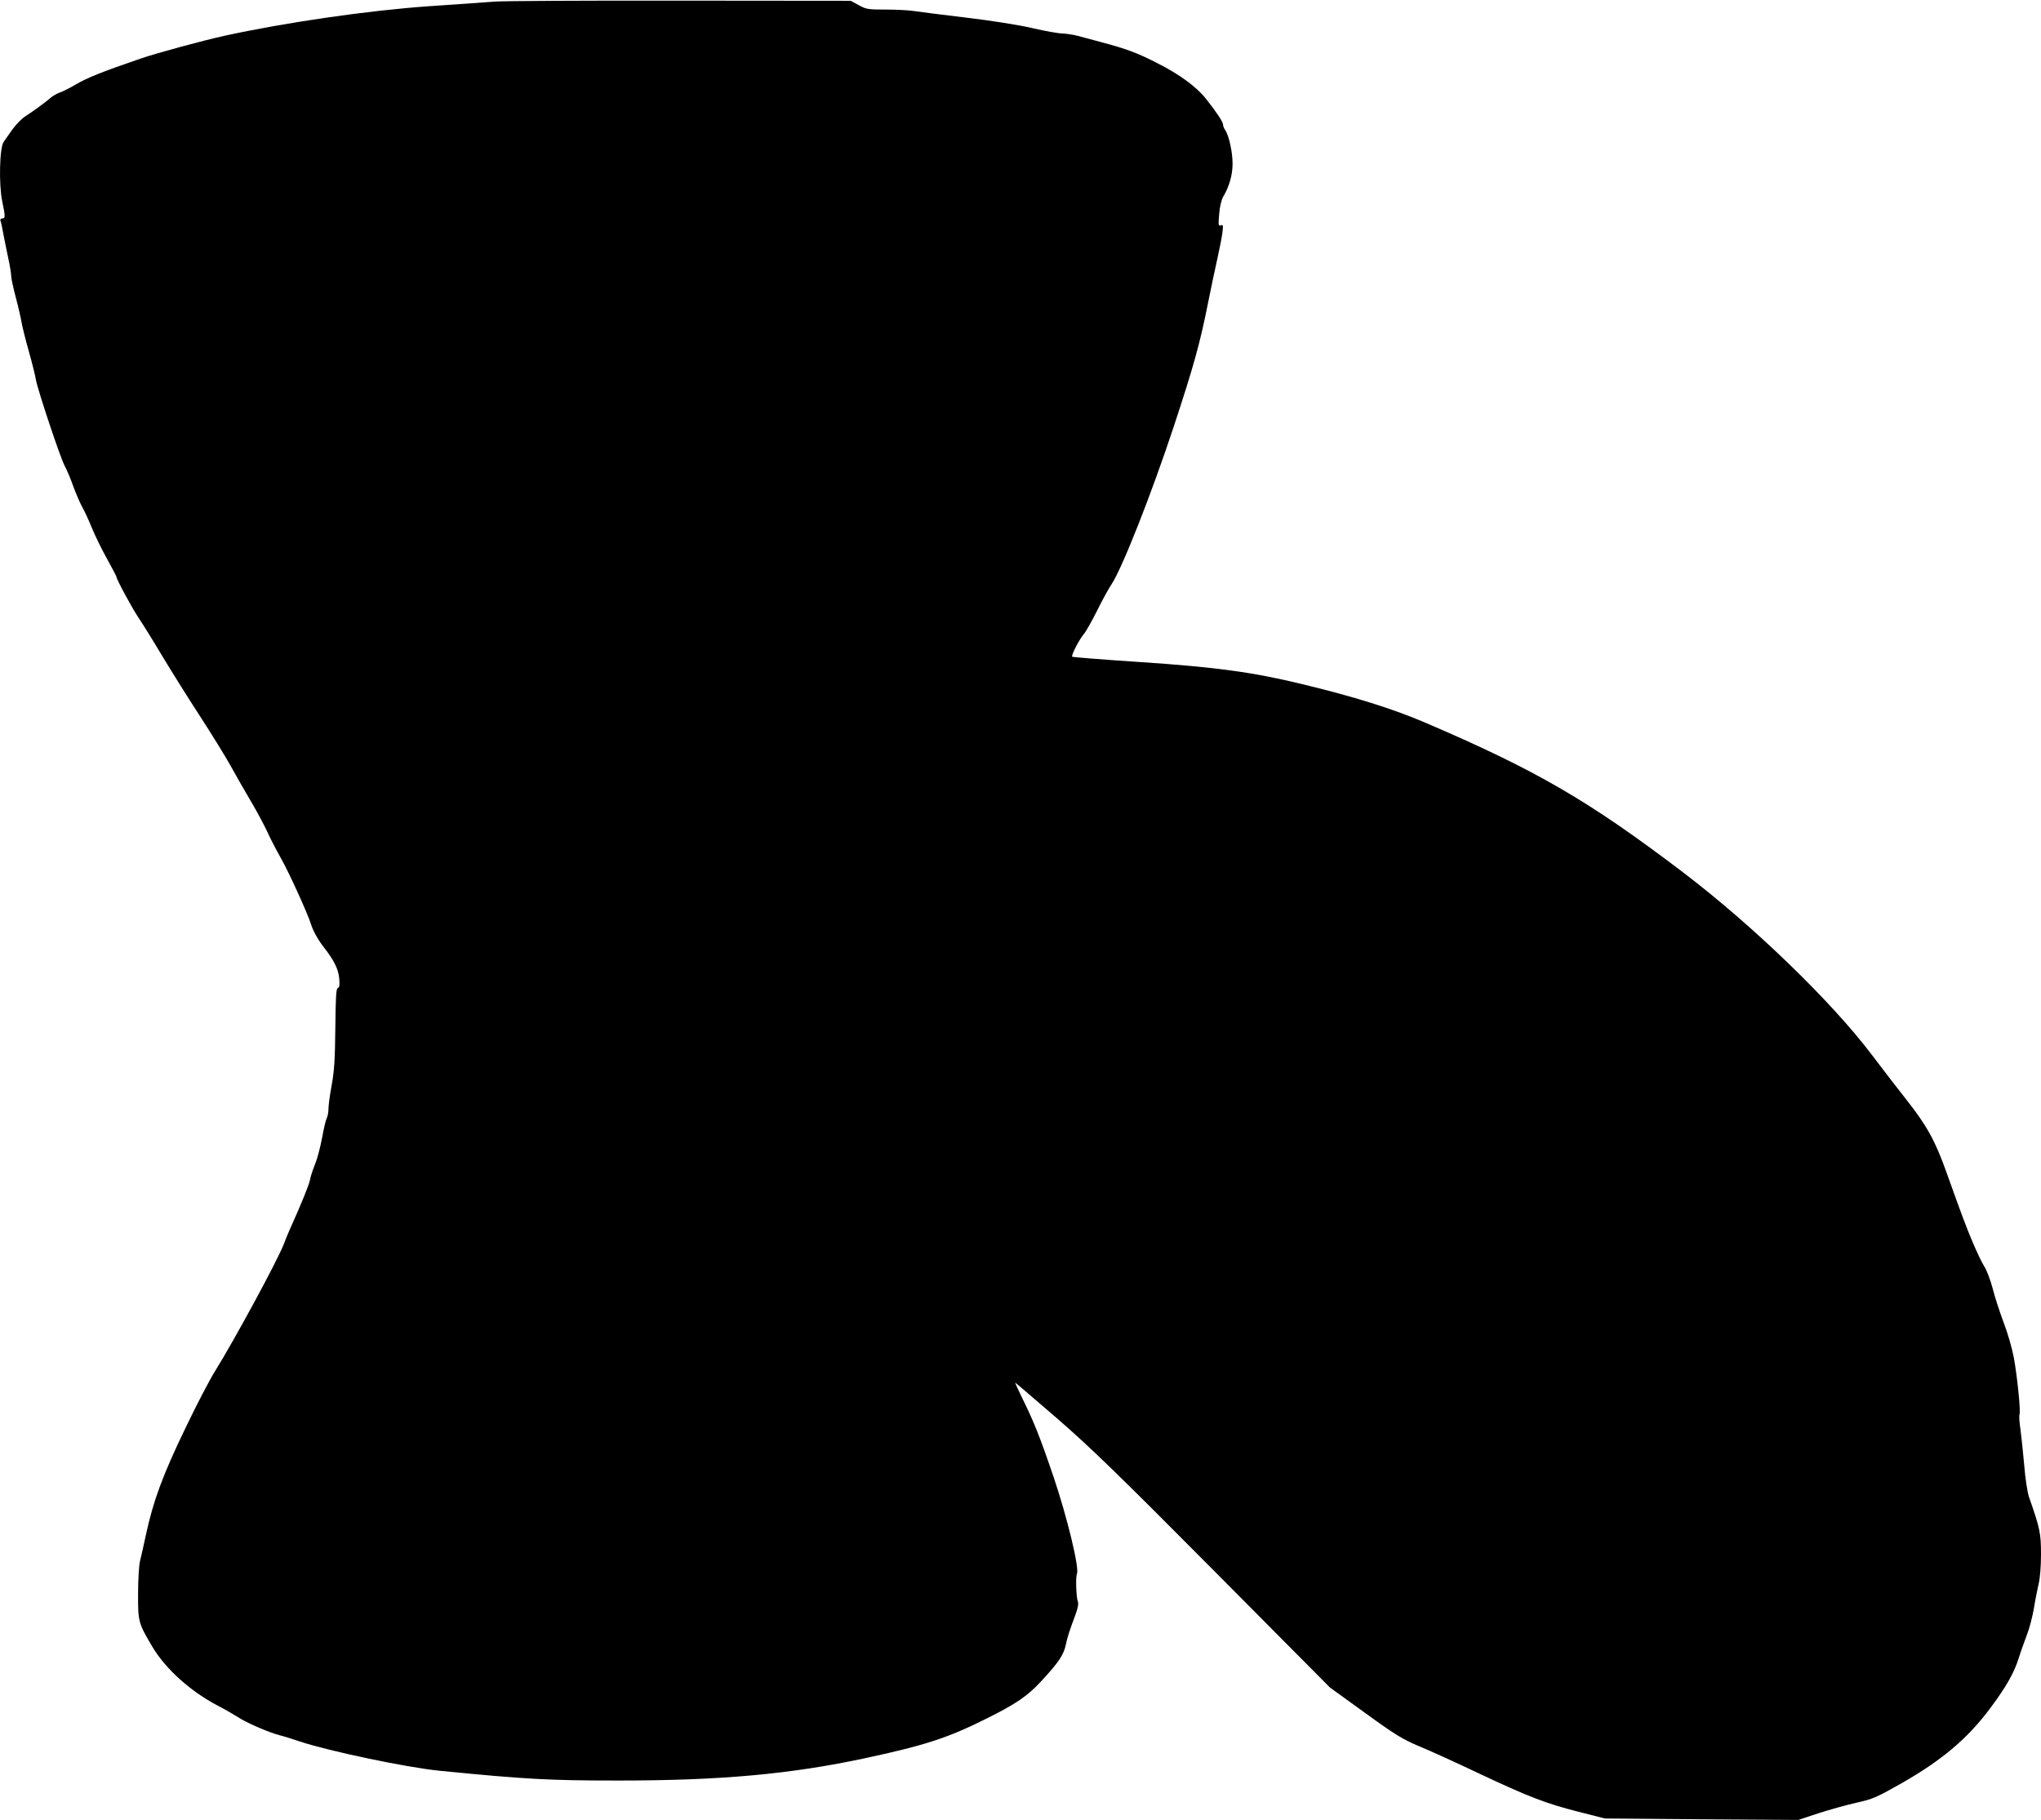 <?xml version="1.0" standalone="no"?>
<!DOCTYPE svg PUBLIC "-//W3C//DTD SVG 20010904//EN"
 "http://www.w3.org/TR/2001/REC-SVG-20010904/DTD/svg10.dtd">
<svg version="1.0" xmlns="http://www.w3.org/2000/svg"
 width="1280pt" height="1141pt" viewBox="0 0 1280 1141"
 preserveAspectRatio="xMidYMid meet">
<g transform="translate(0,1141) scale(0.1,-0.1)"
fill="#000000" stroke="none">
<path d="M3100 11400 c-52 -4 -237 -18 -410 -29 -384 -27 -901 -102 -1285
-186 -143 -32 -420 -107 -525 -143 -234 -80 -337 -121 -407 -163 -34 -20 -77
-42 -95 -48 -18 -6 -45 -21 -59 -33 -36 -31 -114 -88 -161 -118 -22 -14 -57
-50 -79 -80 -21 -30 -47 -66 -56 -80 -26 -35 -31 -266 -9 -373 20 -95 20 -107
0 -107 -10 0 -14 -6 -11 -15 4 -8 11 -42 17 -77 7 -35 20 -103 31 -153 11 -49
19 -101 19 -115 0 -14 13 -74 29 -135 16 -60 32 -130 36 -155 4 -25 24 -106
45 -180 21 -74 41 -155 45 -180 10 -61 151 -484 180 -540 14 -25 38 -82 54
-128 17 -46 42 -105 56 -130 15 -26 42 -85 61 -132 19 -46 61 -133 94 -192 33
-60 60 -111 60 -114 0 -16 97 -195 139 -258 27 -40 96 -151 153 -247 58 -96
163 -264 235 -374 71 -110 156 -247 188 -305 32 -58 89 -158 127 -222 38 -64
85 -152 105 -195 19 -43 58 -117 85 -165 49 -85 170 -352 189 -415 11 -37 44
-97 77 -139 65 -83 93 -138 99 -195 4 -45 3 -60 -8 -64 -11 -4 -14 -53 -16
-253 -2 -197 -7 -270 -23 -357 -11 -60 -20 -126 -20 -148 0 -21 -5 -48 -11
-59 -6 -11 -19 -67 -29 -123 -11 -57 -30 -131 -44 -165 -14 -34 -29 -79 -32
-99 -6 -31 -56 -154 -125 -307 -10 -22 -28 -65 -39 -95 -43 -110 -311 -603
-429 -793 -32 -50 -117 -212 -188 -361 -141 -291 -203 -459 -248 -670 -14 -66
-31 -140 -37 -164 -6 -24 -12 -114 -12 -200 -1 -179 1 -188 90 -338 83 -139
240 -280 409 -368 50 -26 108 -60 130 -74 47 -32 190 -94 255 -111 25 -6 83
-24 130 -40 180 -60 673 -164 880 -184 537 -53 680 -61 1120 -61 640 0 1080
40 1550 141 377 81 518 128 760 249 184 92 253 139 340 233 112 121 141 165
155 232 8 40 23 88 58 180 16 43 22 72 17 86 -11 28 -15 155 -6 176 16 36 -62
357 -147 608 -85 250 -124 348 -201 503 -23 48 -41 87 -39 87 2 0 119 -101
261 -223 214 -186 380 -347 985 -956 l728 -733 220 -159 c193 -140 235 -165
339 -209 66 -27 233 -103 372 -169 316 -149 420 -189 628 -242 l165 -42 607
-5 606 -4 124 41 c68 22 174 52 237 66 107 24 126 32 290 125 252 144 413 280
556 473 99 133 148 221 176 312 12 39 35 102 50 142 16 40 35 114 44 165 8 51
22 121 30 155 9 37 15 110 15 185 0 135 -6 163 -76 363 -9 28 -23 115 -29 195
-7 80 -18 182 -24 228 -7 45 -9 87 -6 92 9 15 -14 242 -36 360 -11 58 -40 158
-65 222 -24 64 -55 159 -68 212 -14 52 -37 113 -52 135 -14 22 -46 89 -71 148
-44 104 -66 163 -167 445 -69 194 -123 292 -253 456 -43 54 -141 181 -218 283
-252 332 -741 805 -1180 1139 -591 449 -919 640 -1620 940 -199 85 -444 162
-768 240 -314 76 -543 107 -1024 139 -227 15 -415 30 -419 33 -7 8 43 106 73
142 14 16 52 84 85 150 33 67 73 139 88 161 65 95 251 567 389 984 125 378
167 528 217 781 19 96 46 222 59 280 13 58 27 129 31 159 6 48 5 54 -10 48
-15 -6 -16 1 -10 71 4 49 14 89 26 110 37 62 58 135 58 205 0 74 -23 178 -46
211 -8 11 -14 27 -14 36 0 16 -43 80 -108 162 -58 73 -165 152 -302 221 -128
66 -197 91 -355 133 -49 13 -115 31 -145 39 -30 8 -74 14 -97 15 -23 0 -108
15 -190 34 -92 21 -251 46 -418 66 -148 18 -294 36 -325 41 -30 5 -109 9 -175
9 -112 0 -123 2 -170 28 l-50 27 -1070 1 c-588 1 -1113 -2 -1165 -6z"/>
</g>
</svg>
